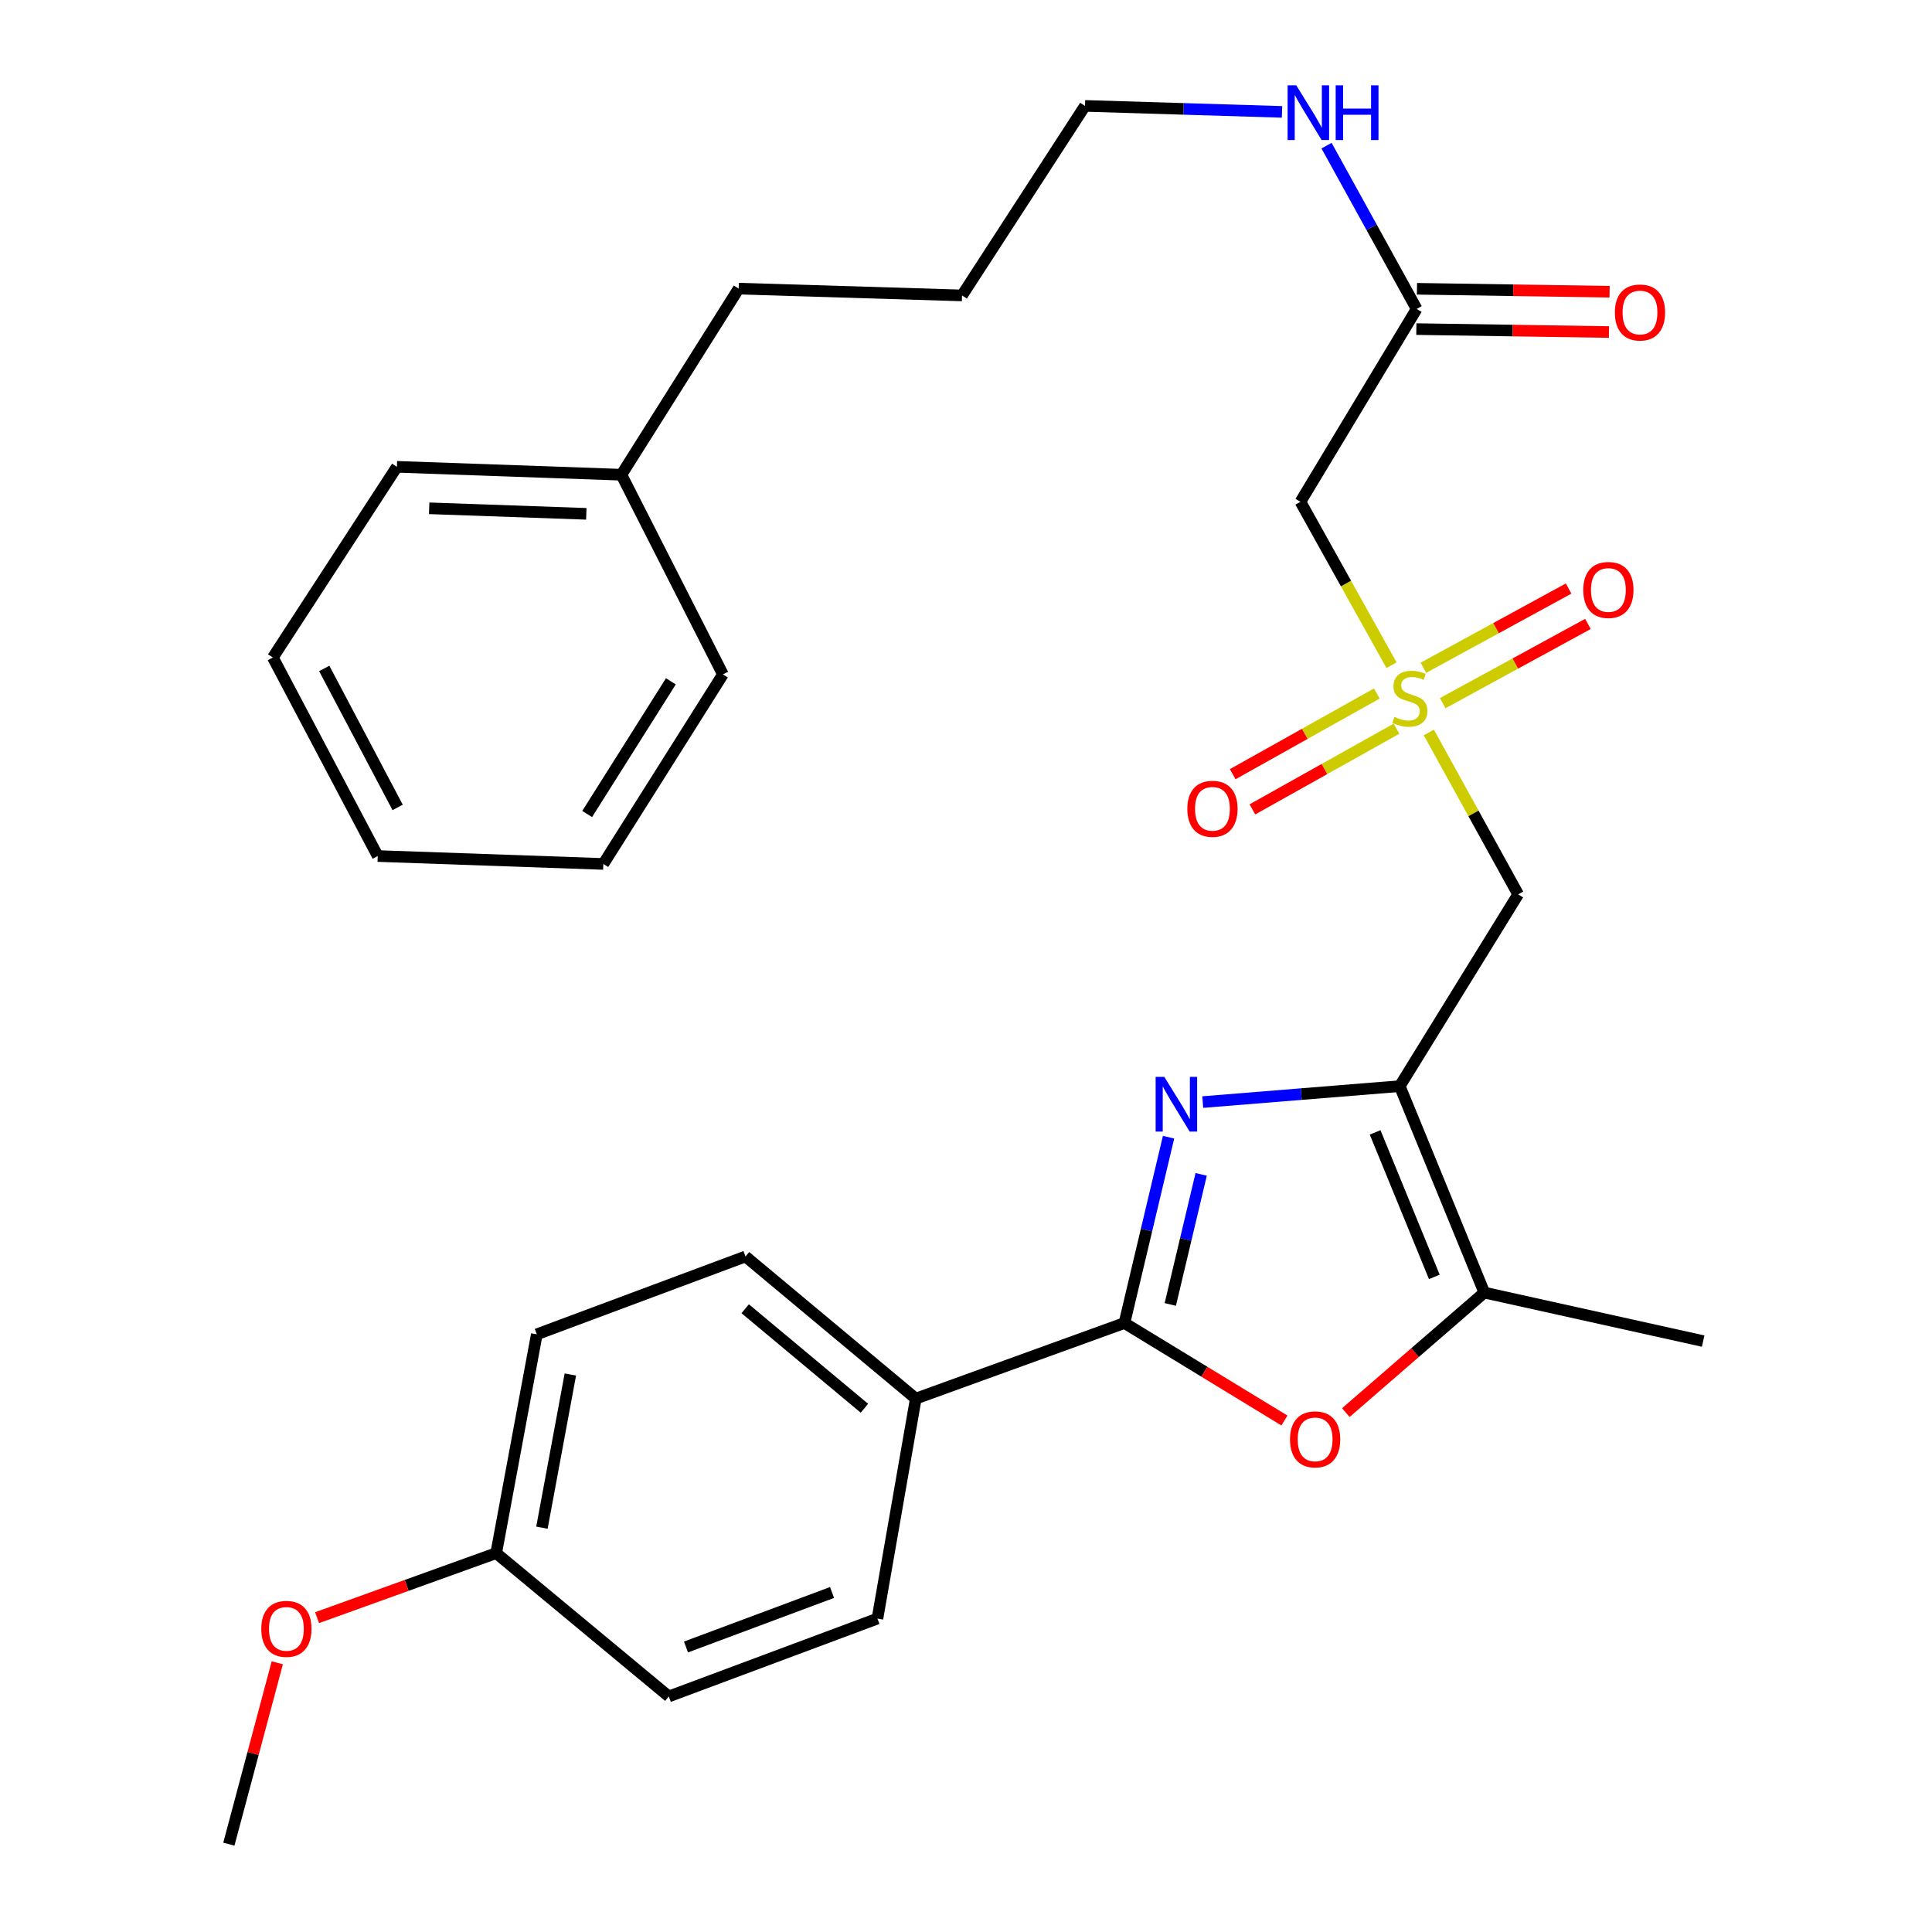 <?xml version='1.0' encoding='iso-8859-1'?>
<svg version='1.1' baseProfile='full'
              xmlns='http://www.w3.org/2000/svg'
                      xmlns:rdkit='http://www.rdkit.org/xml'
                      xmlns:xlink='http://www.w3.org/1999/xlink'
                  xml:space='preserve'
width='1000px' height='1000px' viewBox='0 0 1000 1000'>
<!-- END OF HEADER -->
<rect style='opacity:1.0;fill:#FFFFFF;stroke:none' width='1000' height='1000' x='0' y='0'> </rect>
<path class='bond-0' d='M 724.504,562.182 L 673.52,566.308' style='fill:none;fill-rule:evenodd;stroke:#000000;stroke-width:6px;stroke-linecap:butt;stroke-linejoin:miter;stroke-opacity:1' />
<path class='bond-0' d='M 673.52,566.308 L 622.536,570.434' style='fill:none;fill-rule:evenodd;stroke:#0000FF;stroke-width:6px;stroke-linecap:butt;stroke-linejoin:miter;stroke-opacity:1' />
<path class='bond-4' d='M 724.504,562.182 L 785.798,462.92' style='fill:none;fill-rule:evenodd;stroke:#000000;stroke-width:6px;stroke-linecap:butt;stroke-linejoin:miter;stroke-opacity:1' />
<path class='bond-5' d='M 724.504,562.182 L 768.281,669.037' style='fill:none;fill-rule:evenodd;stroke:#000000;stroke-width:6px;stroke-linecap:butt;stroke-linejoin:miter;stroke-opacity:1' />
<path class='bond-5' d='M 711.76,586.121 L 742.404,660.92' style='fill:none;fill-rule:evenodd;stroke:#000000;stroke-width:6px;stroke-linecap:butt;stroke-linejoin:miter;stroke-opacity:1' />
<path class='bond-2' d='M 604.844,588.608 L 593.427,636.7' style='fill:none;fill-rule:evenodd;stroke:#0000FF;stroke-width:6px;stroke-linecap:butt;stroke-linejoin:miter;stroke-opacity:1' />
<path class='bond-2' d='M 593.427,636.7 L 582.011,684.793' style='fill:none;fill-rule:evenodd;stroke:#000000;stroke-width:6px;stroke-linecap:butt;stroke-linejoin:miter;stroke-opacity:1' />
<path class='bond-2' d='M 621.723,607.855 L 613.731,641.52' style='fill:none;fill-rule:evenodd;stroke:#0000FF;stroke-width:6px;stroke-linecap:butt;stroke-linejoin:miter;stroke-opacity:1' />
<path class='bond-2' d='M 613.731,641.52 L 605.74,675.185' style='fill:none;fill-rule:evenodd;stroke:#000000;stroke-width:6px;stroke-linecap:butt;stroke-linejoin:miter;stroke-opacity:1' />
<path class='bond-1' d='M 739.556,379.12 L 762.677,421.02' style='fill:none;fill-rule:evenodd;stroke:#CCCC00;stroke-width:6px;stroke-linecap:butt;stroke-linejoin:miter;stroke-opacity:1' />
<path class='bond-1' d='M 762.677,421.02 L 785.798,462.92' style='fill:none;fill-rule:evenodd;stroke:#000000;stroke-width:6px;stroke-linecap:butt;stroke-linejoin:miter;stroke-opacity:1' />
<path class='bond-6' d='M 720.251,344.311 L 696.675,302.024' style='fill:none;fill-rule:evenodd;stroke:#CCCC00;stroke-width:6px;stroke-linecap:butt;stroke-linejoin:miter;stroke-opacity:1' />
<path class='bond-6' d='M 696.675,302.024 L 673.1,259.736' style='fill:none;fill-rule:evenodd;stroke:#000000;stroke-width:6px;stroke-linecap:butt;stroke-linejoin:miter;stroke-opacity:1' />
<path class='bond-9' d='M 746.747,363.949 L 784.328,343.448' style='fill:none;fill-rule:evenodd;stroke:#CCCC00;stroke-width:6px;stroke-linecap:butt;stroke-linejoin:miter;stroke-opacity:1' />
<path class='bond-9' d='M 784.328,343.448 L 821.908,322.947' style='fill:none;fill-rule:evenodd;stroke:#FF0000;stroke-width:6px;stroke-linecap:butt;stroke-linejoin:miter;stroke-opacity:1' />
<path class='bond-9' d='M 736.754,345.63 L 774.334,325.129' style='fill:none;fill-rule:evenodd;stroke:#CCCC00;stroke-width:6px;stroke-linecap:butt;stroke-linejoin:miter;stroke-opacity:1' />
<path class='bond-9' d='M 774.334,325.129 L 811.915,304.628' style='fill:none;fill-rule:evenodd;stroke:#FF0000;stroke-width:6px;stroke-linecap:butt;stroke-linejoin:miter;stroke-opacity:1' />
<path class='bond-10' d='M 712.639,358.959 L 675.343,379.841' style='fill:none;fill-rule:evenodd;stroke:#CCCC00;stroke-width:6px;stroke-linecap:butt;stroke-linejoin:miter;stroke-opacity:1' />
<path class='bond-10' d='M 675.343,379.841 L 638.047,400.723' style='fill:none;fill-rule:evenodd;stroke:#FF0000;stroke-width:6px;stroke-linecap:butt;stroke-linejoin:miter;stroke-opacity:1' />
<path class='bond-10' d='M 722.834,377.167 L 685.538,398.049' style='fill:none;fill-rule:evenodd;stroke:#CCCC00;stroke-width:6px;stroke-linecap:butt;stroke-linejoin:miter;stroke-opacity:1' />
<path class='bond-10' d='M 685.538,398.049 L 648.242,418.931' style='fill:none;fill-rule:evenodd;stroke:#FF0000;stroke-width:6px;stroke-linecap:butt;stroke-linejoin:miter;stroke-opacity:1' />
<path class='bond-8' d='M 582.011,684.793 L 474.008,723.92' style='fill:none;fill-rule:evenodd;stroke:#000000;stroke-width:6px;stroke-linecap:butt;stroke-linejoin:miter;stroke-opacity:1' />
<path class='bond-30' d='M 582.011,684.793 L 623.413,710.024' style='fill:none;fill-rule:evenodd;stroke:#000000;stroke-width:6px;stroke-linecap:butt;stroke-linejoin:miter;stroke-opacity:1' />
<path class='bond-30' d='M 623.413,710.024 L 664.815,735.255' style='fill:none;fill-rule:evenodd;stroke:#FF0000;stroke-width:6px;stroke-linecap:butt;stroke-linejoin:miter;stroke-opacity:1' />
<path class='bond-3' d='M 696.602,731.161 L 732.441,700.099' style='fill:none;fill-rule:evenodd;stroke:#FF0000;stroke-width:6px;stroke-linecap:butt;stroke-linejoin:miter;stroke-opacity:1' />
<path class='bond-3' d='M 732.441,700.099 L 768.281,669.037' style='fill:none;fill-rule:evenodd;stroke:#000000;stroke-width:6px;stroke-linecap:butt;stroke-linejoin:miter;stroke-opacity:1' />
<path class='bond-18' d='M 768.281,669.037 L 881.547,694.148' style='fill:none;fill-rule:evenodd;stroke:#000000;stroke-width:6px;stroke-linecap:butt;stroke-linejoin:miter;stroke-opacity:1' />
<path class='bond-7' d='M 673.1,259.736 L 733.257,159.906' style='fill:none;fill-rule:evenodd;stroke:#000000;stroke-width:6px;stroke-linecap:butt;stroke-linejoin:miter;stroke-opacity:1' />
<path class='bond-11' d='M 733.098,170.339 L 782.951,171.099' style='fill:none;fill-rule:evenodd;stroke:#000000;stroke-width:6px;stroke-linecap:butt;stroke-linejoin:miter;stroke-opacity:1' />
<path class='bond-11' d='M 782.951,171.099 L 832.805,171.859' style='fill:none;fill-rule:evenodd;stroke:#FF0000;stroke-width:6px;stroke-linecap:butt;stroke-linejoin:miter;stroke-opacity:1' />
<path class='bond-11' d='M 733.416,149.473 L 783.269,150.233' style='fill:none;fill-rule:evenodd;stroke:#000000;stroke-width:6px;stroke-linecap:butt;stroke-linejoin:miter;stroke-opacity:1' />
<path class='bond-11' d='M 783.269,150.233 L 833.123,150.993' style='fill:none;fill-rule:evenodd;stroke:#FF0000;stroke-width:6px;stroke-linecap:butt;stroke-linejoin:miter;stroke-opacity:1' />
<path class='bond-14' d='M 733.257,159.906 L 709.938,117.646' style='fill:none;fill-rule:evenodd;stroke:#000000;stroke-width:6px;stroke-linecap:butt;stroke-linejoin:miter;stroke-opacity:1' />
<path class='bond-14' d='M 709.938,117.646 L 686.618,75.386' style='fill:none;fill-rule:evenodd;stroke:#0000FF;stroke-width:6px;stroke-linecap:butt;stroke-linejoin:miter;stroke-opacity:1' />
<path class='bond-12' d='M 474.008,723.92 L 385.864,650.349' style='fill:none;fill-rule:evenodd;stroke:#000000;stroke-width:6px;stroke-linecap:butt;stroke-linejoin:miter;stroke-opacity:1' />
<path class='bond-12' d='M 447.414,728.905 L 385.714,677.405' style='fill:none;fill-rule:evenodd;stroke:#000000;stroke-width:6px;stroke-linecap:butt;stroke-linejoin:miter;stroke-opacity:1' />
<path class='bond-13' d='M 474.008,723.92 L 454.16,837.778' style='fill:none;fill-rule:evenodd;stroke:#000000;stroke-width:6px;stroke-linecap:butt;stroke-linejoin:miter;stroke-opacity:1' />
<path class='bond-16' d='M 385.864,650.349 L 277.849,690.647' style='fill:none;fill-rule:evenodd;stroke:#000000;stroke-width:6px;stroke-linecap:butt;stroke-linejoin:miter;stroke-opacity:1' />
<path class='bond-17' d='M 454.16,837.778 L 346.169,878.076' style='fill:none;fill-rule:evenodd;stroke:#000000;stroke-width:6px;stroke-linecap:butt;stroke-linejoin:miter;stroke-opacity:1' />
<path class='bond-17' d='M 430.666,824.271 L 355.072,852.48' style='fill:none;fill-rule:evenodd;stroke:#000000;stroke-width:6px;stroke-linecap:butt;stroke-linejoin:miter;stroke-opacity:1' />
<path class='bond-21' d='M 663.572,57.911 L 612.584,56.362' style='fill:none;fill-rule:evenodd;stroke:#0000FF;stroke-width:6px;stroke-linecap:butt;stroke-linejoin:miter;stroke-opacity:1' />
<path class='bond-21' d='M 612.584,56.362 L 561.595,54.813' style='fill:none;fill-rule:evenodd;stroke:#000000;stroke-width:6px;stroke-linecap:butt;stroke-linejoin:miter;stroke-opacity:1' />
<path class='bond-15' d='M 256.831,803.902 L 346.169,878.076' style='fill:none;fill-rule:evenodd;stroke:#000000;stroke-width:6px;stroke-linecap:butt;stroke-linejoin:miter;stroke-opacity:1' />
<path class='bond-19' d='M 256.831,803.902 L 210.476,820.599' style='fill:none;fill-rule:evenodd;stroke:#000000;stroke-width:6px;stroke-linecap:butt;stroke-linejoin:miter;stroke-opacity:1' />
<path class='bond-19' d='M 210.476,820.599 L 164.122,837.296' style='fill:none;fill-rule:evenodd;stroke:#FF0000;stroke-width:6px;stroke-linecap:butt;stroke-linejoin:miter;stroke-opacity:1' />
<path class='bond-31' d='M 256.831,803.902 L 277.849,690.647' style='fill:none;fill-rule:evenodd;stroke:#000000;stroke-width:6px;stroke-linecap:butt;stroke-linejoin:miter;stroke-opacity:1' />
<path class='bond-31' d='M 280.501,790.722 L 295.214,711.443' style='fill:none;fill-rule:evenodd;stroke:#000000;stroke-width:6px;stroke-linecap:butt;stroke-linejoin:miter;stroke-opacity:1' />
<path class='bond-23' d='M 143.524,860.664 L 130.988,907.605' style='fill:none;fill-rule:evenodd;stroke:#FF0000;stroke-width:6px;stroke-linecap:butt;stroke-linejoin:miter;stroke-opacity:1' />
<path class='bond-23' d='M 130.988,907.605 L 118.453,954.545' style='fill:none;fill-rule:evenodd;stroke:#000000;stroke-width:6px;stroke-linecap:butt;stroke-linejoin:miter;stroke-opacity:1' />
<path class='bond-20' d='M 321.637,245.72 L 382.34,149.391' style='fill:none;fill-rule:evenodd;stroke:#000000;stroke-width:6px;stroke-linecap:butt;stroke-linejoin:miter;stroke-opacity:1' />
<path class='bond-24' d='M 321.637,245.72 L 205.437,241.627' style='fill:none;fill-rule:evenodd;stroke:#000000;stroke-width:6px;stroke-linecap:butt;stroke-linejoin:miter;stroke-opacity:1' />
<path class='bond-24' d='M 303.473,265.961 L 222.133,263.096' style='fill:none;fill-rule:evenodd;stroke:#000000;stroke-width:6px;stroke-linecap:butt;stroke-linejoin:miter;stroke-opacity:1' />
<path class='bond-25' d='M 321.637,245.72 L 374.178,349.062' style='fill:none;fill-rule:evenodd;stroke:#000000;stroke-width:6px;stroke-linecap:butt;stroke-linejoin:miter;stroke-opacity:1' />
<path class='bond-26' d='M 561.595,54.813 L 497.948,152.915' style='fill:none;fill-rule:evenodd;stroke:#000000;stroke-width:6px;stroke-linecap:butt;stroke-linejoin:miter;stroke-opacity:1' />
<path class='bond-22' d='M 382.34,149.391 L 497.948,152.915' style='fill:none;fill-rule:evenodd;stroke:#000000;stroke-width:6px;stroke-linecap:butt;stroke-linejoin:miter;stroke-opacity:1' />
<path class='bond-27' d='M 205.437,241.627 L 141.234,340.321' style='fill:none;fill-rule:evenodd;stroke:#000000;stroke-width:6px;stroke-linecap:butt;stroke-linejoin:miter;stroke-opacity:1' />
<path class='bond-28' d='M 374.178,349.062 L 312.281,447.176' style='fill:none;fill-rule:evenodd;stroke:#000000;stroke-width:6px;stroke-linecap:butt;stroke-linejoin:miter;stroke-opacity:1' />
<path class='bond-28' d='M 347.244,352.645 L 303.916,421.325' style='fill:none;fill-rule:evenodd;stroke:#000000;stroke-width:6px;stroke-linecap:butt;stroke-linejoin:miter;stroke-opacity:1' />
<path class='bond-32' d='M 141.234,340.321 L 195.514,443.084' style='fill:none;fill-rule:evenodd;stroke:#000000;stroke-width:6px;stroke-linecap:butt;stroke-linejoin:miter;stroke-opacity:1' />
<path class='bond-32' d='M 167.828,345.989 L 205.824,417.923' style='fill:none;fill-rule:evenodd;stroke:#000000;stroke-width:6px;stroke-linecap:butt;stroke-linejoin:miter;stroke-opacity:1' />
<path class='bond-29' d='M 312.281,447.176 L 195.514,443.084' style='fill:none;fill-rule:evenodd;stroke:#000000;stroke-width:6px;stroke-linecap:butt;stroke-linejoin:miter;stroke-opacity:1' />
<path  class='atom-1' d='M 602.636 557.378
L 611.916 572.378
Q 612.836 573.858, 614.316 576.538
Q 615.796 579.218, 615.876 579.378
L 615.876 557.378
L 619.636 557.378
L 619.636 585.698
L 615.756 585.698
L 605.796 569.298
Q 604.636 567.378, 603.396 565.178
Q 602.196 562.978, 601.836 562.298
L 601.836 585.698
L 598.156 585.698
L 598.156 557.378
L 602.636 557.378
' fill='#0000FF'/>
<path  class='atom-2' d='M 721.744 371.059
Q 722.064 371.179, 723.384 371.739
Q 724.704 372.299, 726.144 372.659
Q 727.624 372.979, 729.064 372.979
Q 731.744 372.979, 733.304 371.699
Q 734.864 370.379, 734.864 368.099
Q 734.864 366.539, 734.064 365.579
Q 733.304 364.619, 732.104 364.099
Q 730.904 363.579, 728.904 362.979
Q 726.384 362.219, 724.864 361.499
Q 723.384 360.779, 722.304 359.259
Q 721.264 357.739, 721.264 355.179
Q 721.264 351.619, 723.664 349.419
Q 726.104 347.219, 730.904 347.219
Q 734.184 347.219, 737.904 348.779
L 736.984 351.859
Q 733.584 350.459, 731.024 350.459
Q 728.264 350.459, 726.744 351.619
Q 725.224 352.739, 725.264 354.699
Q 725.264 356.219, 726.024 357.139
Q 726.824 358.059, 727.944 358.579
Q 729.104 359.099, 731.024 359.699
Q 733.584 360.499, 735.104 361.299
Q 736.624 362.099, 737.704 363.739
Q 738.824 365.339, 738.824 368.099
Q 738.824 372.019, 736.184 374.139
Q 733.584 376.219, 729.224 376.219
Q 726.704 376.219, 724.784 375.659
Q 722.904 375.139, 720.664 374.219
L 721.744 371.059
' fill='#CCCC00'/>
<path  class='atom-4' d='M 667.705 745.019
Q 667.705 738.219, 671.065 734.419
Q 674.425 730.619, 680.705 730.619
Q 686.985 730.619, 690.345 734.419
Q 693.705 738.219, 693.705 745.019
Q 693.705 751.899, 690.305 755.819
Q 686.905 759.699, 680.705 759.699
Q 674.465 759.699, 671.065 755.819
Q 667.705 751.939, 667.705 745.019
M 680.705 756.499
Q 685.025 756.499, 687.345 753.619
Q 689.705 750.699, 689.705 745.019
Q 689.705 739.459, 687.345 736.659
Q 685.025 733.819, 680.705 733.819
Q 676.385 733.819, 674.025 736.619
Q 671.705 739.419, 671.705 745.019
Q 671.705 750.739, 674.025 753.619
Q 676.385 756.499, 680.705 756.499
' fill='#FF0000'/>
<path  class='atom-10' d='M 819.496 305.366
Q 819.496 298.566, 822.856 294.766
Q 826.216 290.966, 832.496 290.966
Q 838.776 290.966, 842.136 294.766
Q 845.496 298.566, 845.496 305.366
Q 845.496 312.246, 842.096 316.166
Q 838.696 320.046, 832.496 320.046
Q 826.256 320.046, 822.856 316.166
Q 819.496 312.286, 819.496 305.366
M 832.496 316.846
Q 836.816 316.846, 839.136 313.966
Q 841.496 311.046, 841.496 305.366
Q 841.496 299.806, 839.136 297.006
Q 836.816 294.166, 832.496 294.166
Q 828.176 294.166, 825.816 296.966
Q 823.496 299.766, 823.496 305.366
Q 823.496 311.086, 825.816 313.966
Q 828.176 316.846, 832.496 316.846
' fill='#FF0000'/>
<path  class='atom-11' d='M 614.561 418.632
Q 614.561 411.832, 617.921 408.032
Q 621.281 404.232, 627.561 404.232
Q 633.841 404.232, 637.201 408.032
Q 640.561 411.832, 640.561 418.632
Q 640.561 425.512, 637.161 429.432
Q 633.761 433.312, 627.561 433.312
Q 621.321 433.312, 617.921 429.432
Q 614.561 425.552, 614.561 418.632
M 627.561 430.112
Q 631.881 430.112, 634.201 427.232
Q 636.561 424.312, 636.561 418.632
Q 636.561 413.072, 634.201 410.272
Q 631.881 407.432, 627.561 407.432
Q 623.241 407.432, 620.881 410.232
Q 618.561 413.032, 618.561 418.632
Q 618.561 424.352, 620.881 427.232
Q 623.241 430.112, 627.561 430.112
' fill='#FF0000'/>
<path  class='atom-12' d='M 835.854 161.748
Q 835.854 154.948, 839.214 151.148
Q 842.574 147.348, 848.854 147.348
Q 855.134 147.348, 858.494 151.148
Q 861.854 154.948, 861.854 161.748
Q 861.854 168.628, 858.454 172.548
Q 855.054 176.428, 848.854 176.428
Q 842.614 176.428, 839.214 172.548
Q 835.854 168.668, 835.854 161.748
M 848.854 173.228
Q 853.174 173.228, 855.494 170.348
Q 857.854 167.428, 857.854 161.748
Q 857.854 156.188, 855.494 153.388
Q 853.174 150.548, 848.854 150.548
Q 844.534 150.548, 842.174 153.348
Q 839.854 156.148, 839.854 161.748
Q 839.854 167.468, 842.174 170.348
Q 844.534 173.228, 848.854 173.228
' fill='#FF0000'/>
<path  class='atom-15' d='M 670.944 44.165
L 680.224 59.165
Q 681.144 60.645, 682.624 63.325
Q 684.104 66.005, 684.184 66.165
L 684.184 44.165
L 687.944 44.165
L 687.944 72.485
L 684.064 72.485
L 674.104 56.085
Q 672.944 54.165, 671.704 51.965
Q 670.504 49.765, 670.144 49.085
L 670.144 72.485
L 666.464 72.485
L 666.464 44.165
L 670.944 44.165
' fill='#0000FF'/>
<path  class='atom-15' d='M 691.344 44.165
L 695.184 44.165
L 695.184 56.205
L 709.664 56.205
L 709.664 44.165
L 713.504 44.165
L 713.504 72.485
L 709.664 72.485
L 709.664 59.405
L 695.184 59.405
L 695.184 72.485
L 691.344 72.485
L 691.344 44.165
' fill='#0000FF'/>
<path  class='atom-20' d='M 135.236 843.098
Q 135.236 836.298, 138.596 832.498
Q 141.956 828.698, 148.236 828.698
Q 154.516 828.698, 157.876 832.498
Q 161.236 836.298, 161.236 843.098
Q 161.236 849.978, 157.836 853.898
Q 154.436 857.778, 148.236 857.778
Q 141.996 857.778, 138.596 853.898
Q 135.236 850.018, 135.236 843.098
M 148.236 854.578
Q 152.556 854.578, 154.876 851.698
Q 157.236 848.778, 157.236 843.098
Q 157.236 837.538, 154.876 834.738
Q 152.556 831.898, 148.236 831.898
Q 143.916 831.898, 141.556 834.698
Q 139.236 837.498, 139.236 843.098
Q 139.236 848.818, 141.556 851.698
Q 143.916 854.578, 148.236 854.578
' fill='#FF0000'/>
</svg>
